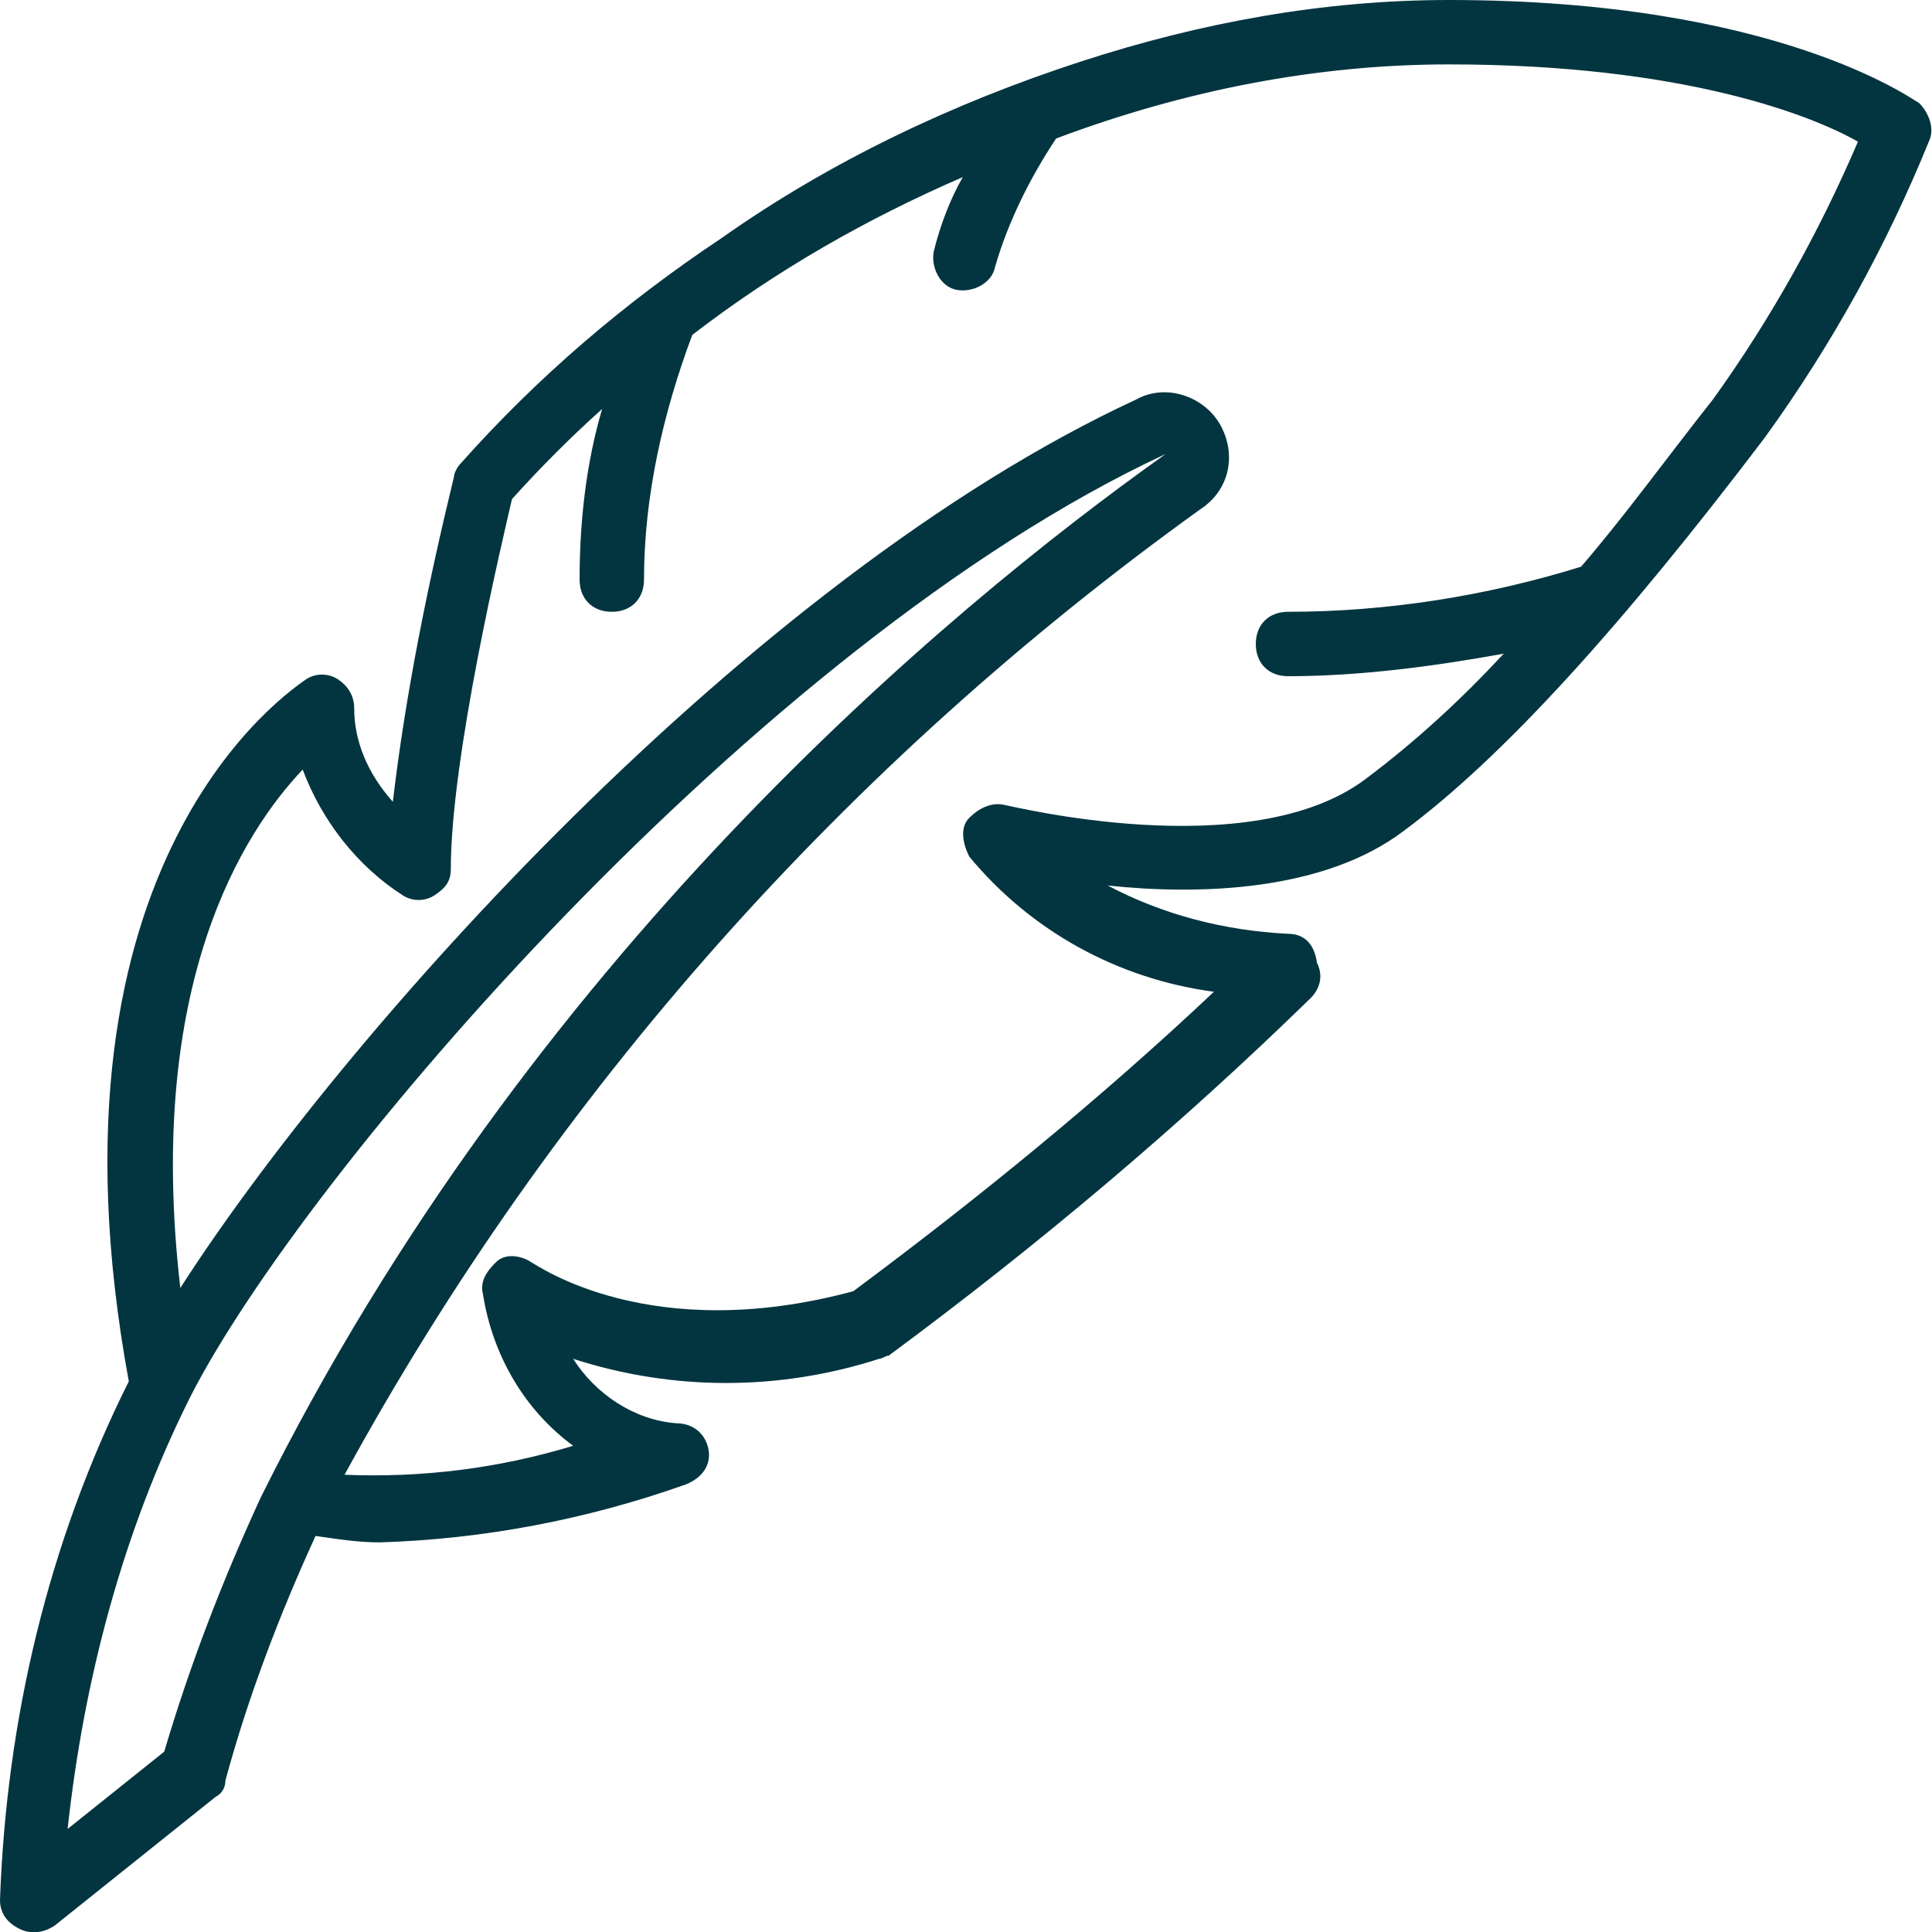 <?xml version="1.0" encoding="UTF-8"?>
<!-- Generator: Adobe Illustrator 26.5.0, SVG Export Plug-In . SVG Version: 6.00 Build 0)  -->
<svg xmlns="http://www.w3.org/2000/svg" xmlns:xlink="http://www.w3.org/1999/xlink" version="1.1" id="Слой_1" x="0px" y="0px" viewBox="0 0 60 60" style="enable-background:new 0 0 60 60;" xml:space="preserve">
<style type="text/css">
	.st0{fill:#033540;}
</style>
<g id="Page-1">
	<g id="_x30_21---Lightweight-Fabric">
		<path id="Shape" class="st0" d="M45,0c-3.9,0-7.7,0.7-11.4,1.9c-4,1.3-7.8,3.1-11.2,5.5c-3,2-5.7,4.3-8.1,7    c-0.1,0.1-0.2,0.3-0.2,0.4c-0.8,3.3-1.5,6.7-1.9,10.1C11.4,24,11,23,11,22c0-0.4-0.2-0.7-0.5-0.9c-0.3-0.2-0.7-0.2-1,0    C9.1,21.4,1,26.6,4,42.9c-2.5,5-3.8,10.5-4,16.1c0,0.4,0.2,0.7,0.6,0.9s0.8,0.1,1.1-0.1l5-4C6.9,55.7,7,55.5,7,55.3    c0.7-2.6,1.7-5.2,2.8-7.6c0.7,0.1,1.3,0.2,2,0.2c3.2-0.1,6.4-0.7,9.5-1.8c0.5-0.2,0.8-0.6,0.7-1.1c-0.1-0.5-0.5-0.8-1-0.8    c-1.3-0.1-2.5-0.9-3.2-2c3.1,1,6.4,1,9.5,0c0.1,0,0.2-0.1,0.3-0.1c4.6-3.4,9-7.1,13.1-11.1c0.3-0.3,0.4-0.7,0.2-1.1    C40.8,29.2,40.4,29,40,29c-2-0.1-3.9-0.6-5.6-1.5c2.8,0.3,6.7,0.2,9.2-1.7c3.1-2.3,6.8-6.4,11.2-12.2c2.1-2.9,3.8-6,5.1-9.2    c0.2-0.4,0-0.9-0.3-1.2C59.4,3.1,55.2,0,45,0z M5.1,54.4l-3,2.4c0.5-4.6,1.7-9.2,3.8-13.4C9.4,36.5,23.5,20,36.2,14.1    C29.3,19,16.4,29.8,8.1,46.5C6.9,49.1,5.9,51.7,5.1,54.4z M53.2,12.4c-1.5,1.9-2.8,3.7-4.1,5.2c-2.9,0.9-6,1.4-9.1,1.4    c-0.6,0-1,0.4-1,1s0.4,1,1,1c2.2,0,4.5-0.3,6.7-0.7c-1.3,1.4-2.7,2.7-4.3,3.9C38.8,26.9,31.3,25,31.2,25c-0.4-0.1-0.8,0.1-1.1,0.4    s-0.2,0.8,0,1.2c1.9,2.3,4.6,3.8,7.6,4.2c-3.5,3.3-7.3,6.4-11.2,9.3c-6.3,1.7-9.8-0.8-10-0.9c-0.3-0.2-0.8-0.3-1.1,0    s-0.5,0.6-0.4,1c0.3,1.9,1.3,3.6,2.8,4.7c-2.3,0.7-4.7,1-7.1,0.9c6.5-11.9,15.6-22.1,26.6-30c0.9-0.6,1.1-1.7,0.6-2.6    c-0.5-0.9-1.7-1.3-2.6-0.8C23.2,18,10.6,32.2,5.6,40c-1.1-9.5,2-14.2,3.8-16.1c0.6,1.6,1.7,3,3.1,3.9c0.3,0.2,0.7,0.2,1,0    S14,27.4,14,27c0-3.5,1.6-10.2,1.9-11.5c0.9-1,1.8-1.9,2.8-2.8C18.2,14.4,18,16.2,18,18c0,0.6,0.4,1,1,1s1-0.4,1-1    c0-2.6,0.6-5.2,1.5-7.6c2.6-2,5.4-3.6,8.4-4.9C29.5,6.2,29.2,7,29,7.8c-0.1,0.5,0.2,1.1,0.7,1.2c0.5,0.1,1.1-0.2,1.2-0.7    c0.4-1.4,1.1-2.8,1.9-4C36.8,2.8,40.9,2,45,2c7.3,0,11.3,1.6,12.7,2.4C56.5,7.2,55,9.9,53.2,12.4z"></path>
	</g>
</g>
</svg>
